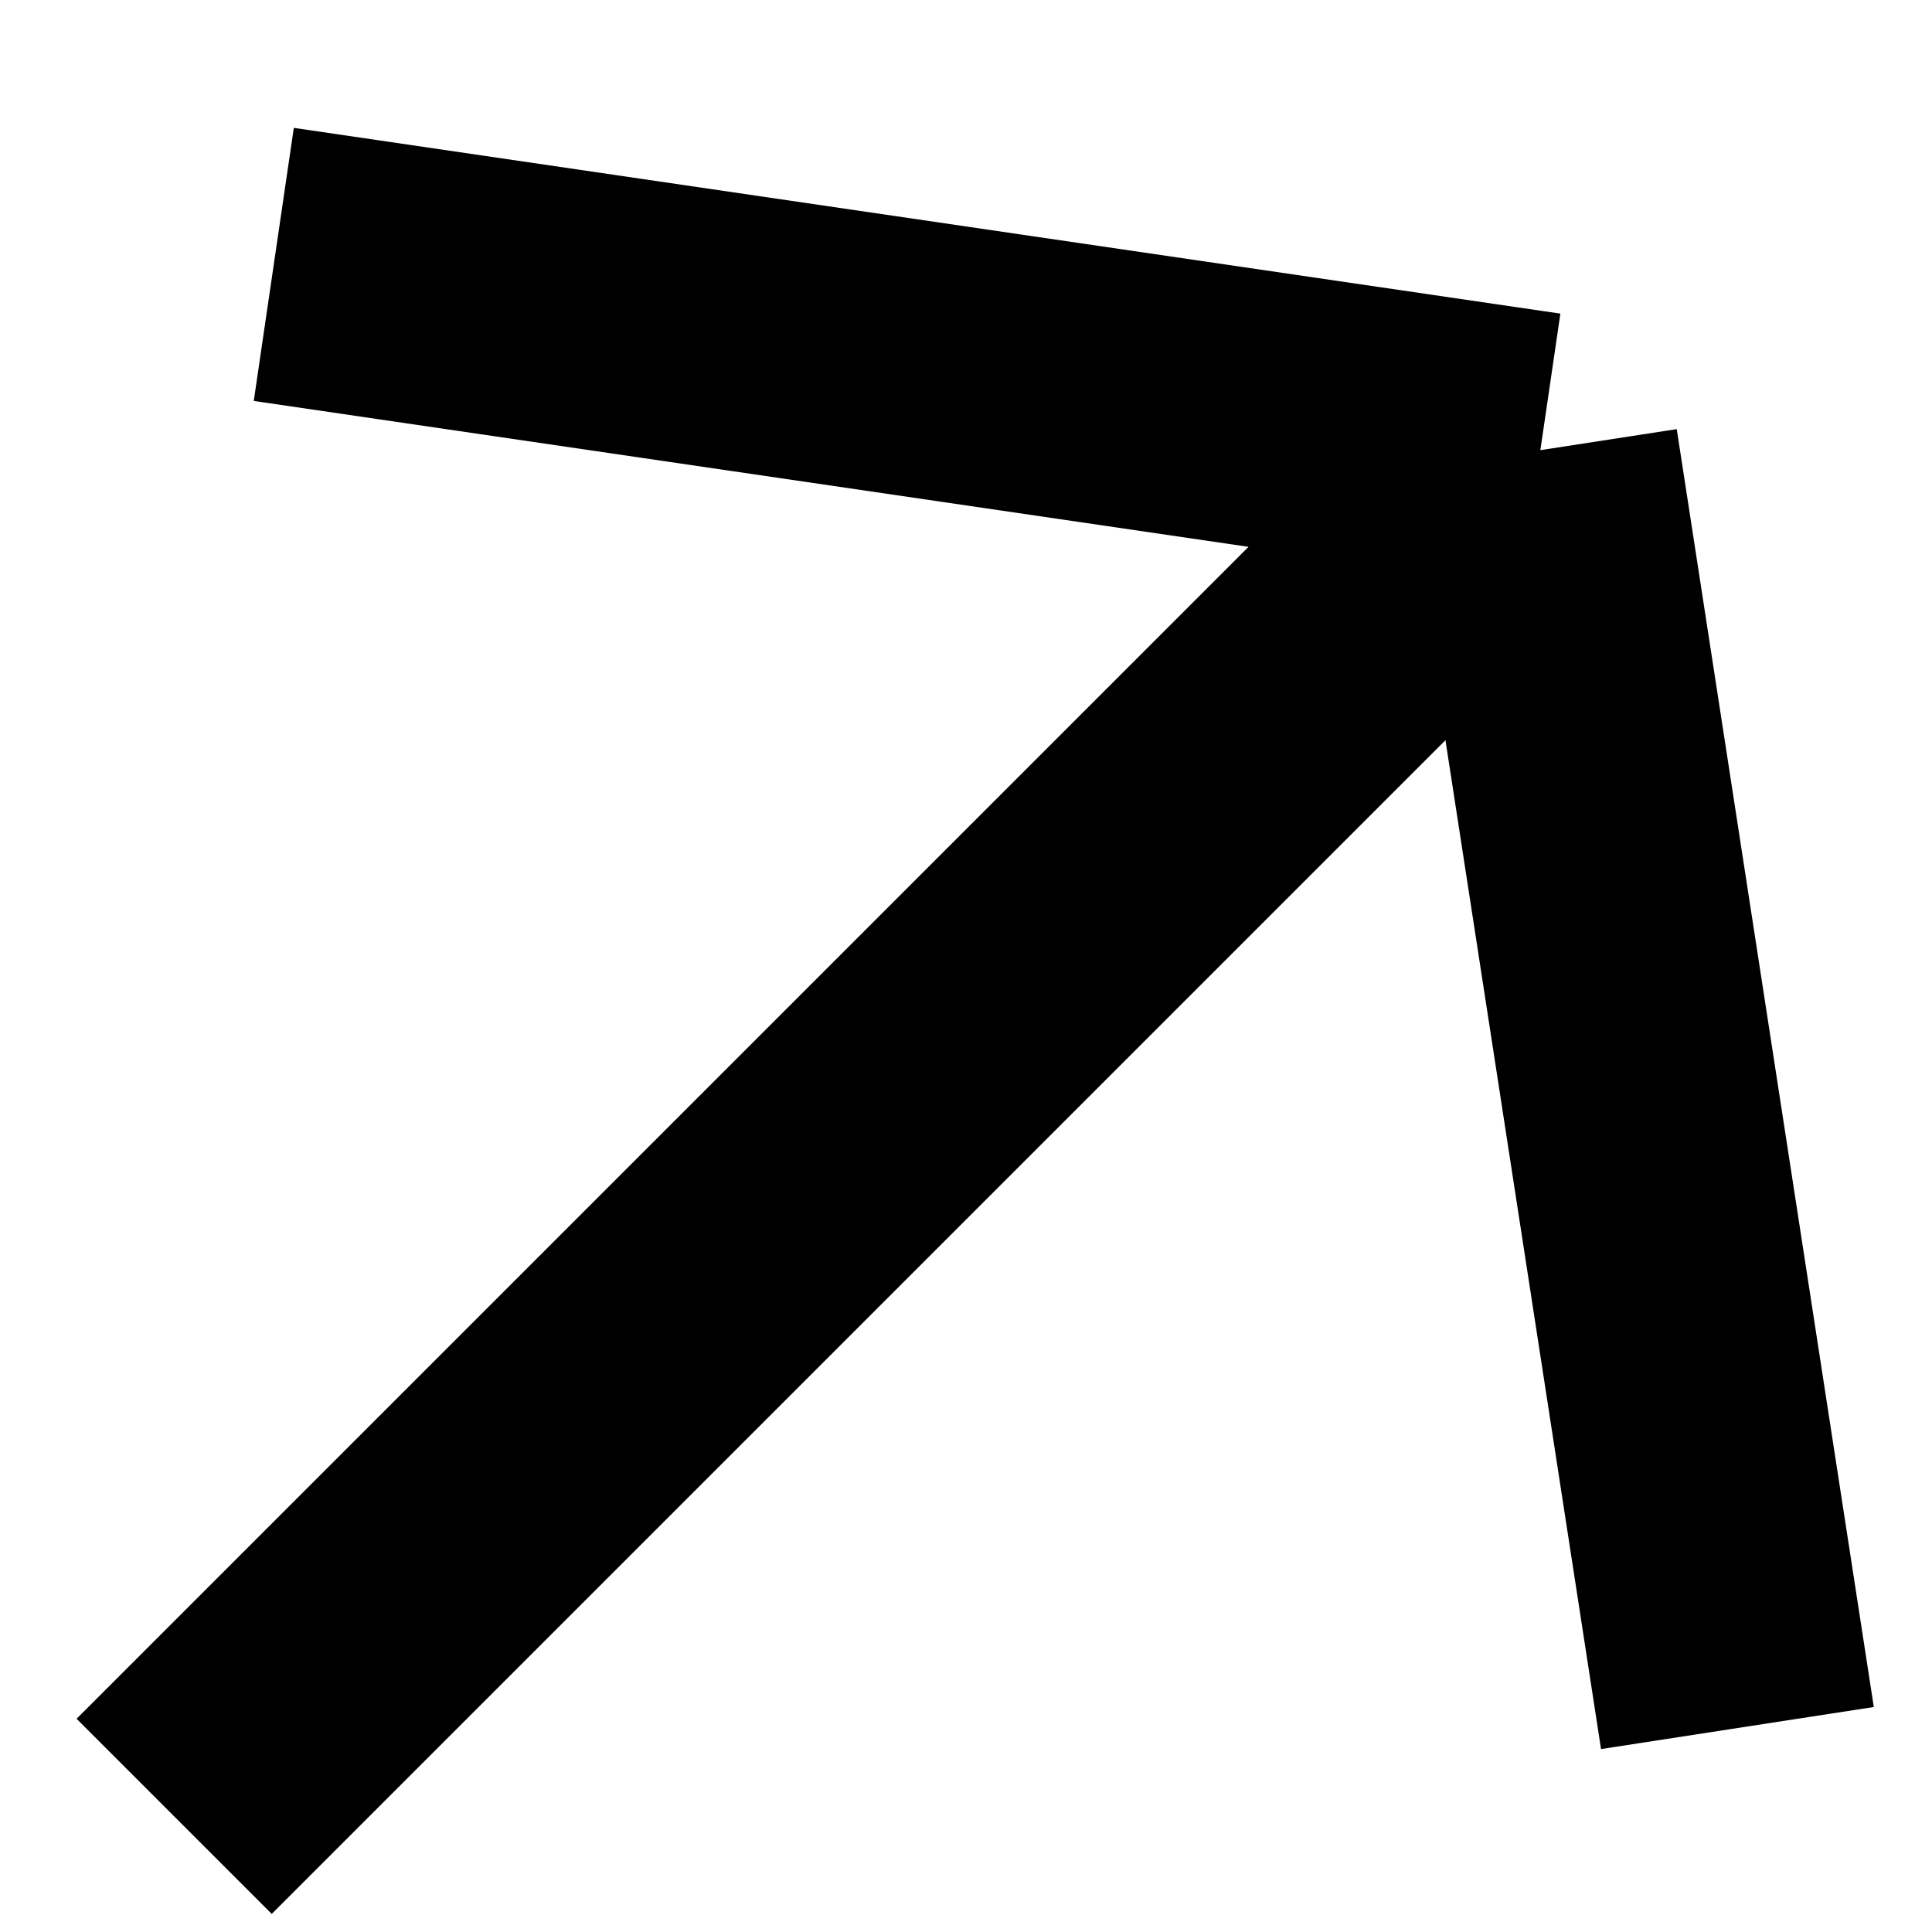 <svg width="14" height="14" viewBox="0 0 14 14" fill="none" xmlns="http://www.w3.org/2000/svg">
<path d="M1.262 13.162L11.162 3.262M11.162 3.262L12.59 12.522M11.162 3.262L1.984 1.916" stroke="black" stroke-width="2"/>
</svg>
